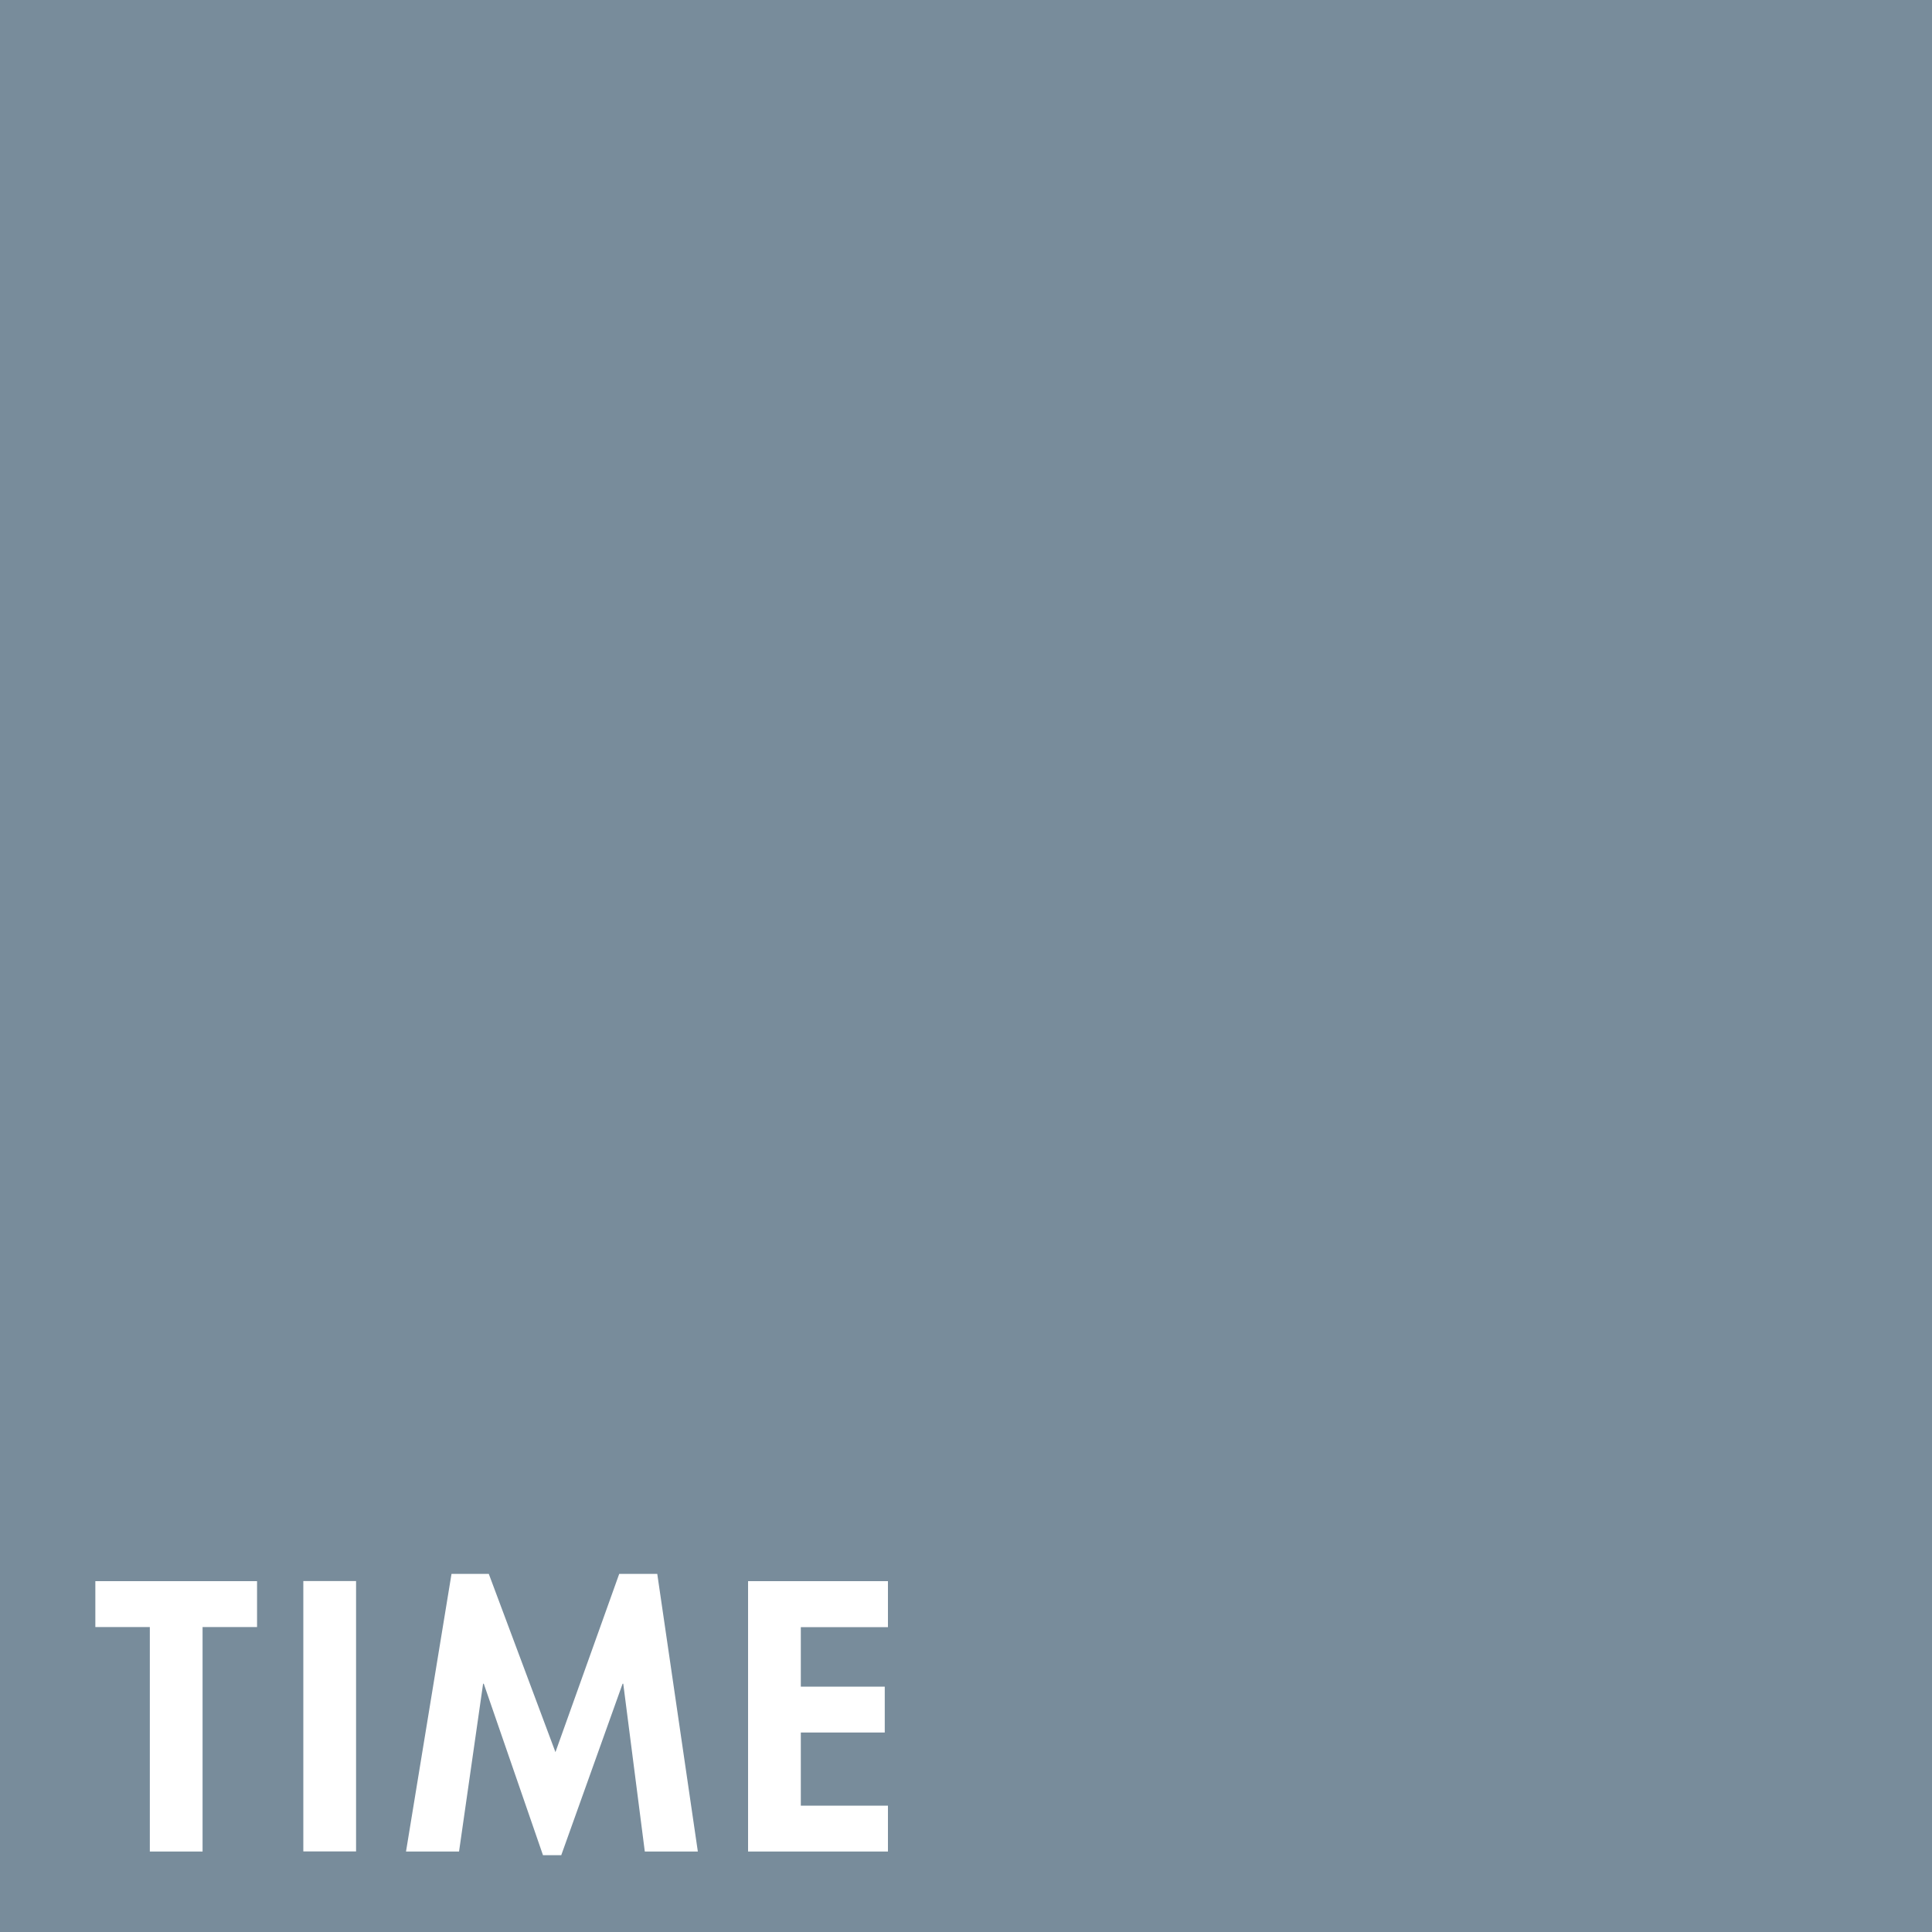 <?xml version="1.0" encoding="utf-8"?>
<!-- Generator: Adobe Illustrator 19.2.0, SVG Export Plug-In . SVG Version: 6.00 Build 0)  -->
<svg version="1.1" id="principles" xmlns="http://www.w3.org/2000/svg" xmlns:xlink="http://www.w3.org/1999/xlink" x="0px" y="0px"
	 viewBox="0 0 2000 2000" style="enable-background:new 0 0 2000 2000;" xml:space="preserve">
<style type="text/css">
	.st0{fill:#788C9B;}
	.st1{fill:#FFFFFF;}
</style>
<g id="Ebene_3">
	<g>
		<rect class="st0" width="2000" height="2000"/>
		<path class="st1" d="M919.2,1684.3v-47.5H774.4v279.9h144.8v-47.5H829v-75.7h86.9v-47.5H829v-61.6H919.2z M667.5,1916.7h54.9
			l-42-287.4h-39.4L575,1813.8L506,1629.3h-38.6l-47.1,287.4h54.9l24.9-173.7h0.7l61.3,177.5H581l63.5-177.5h0.7L667.5,1916.7z
			 M368.6,1636.7H314v279.9h54.6V1636.7z M209.7,1684.3h56.4v-47.5H98.7v47.5h56.4v232.4h54.6V1684.3z"/>
	</g>
</g>
</svg>

